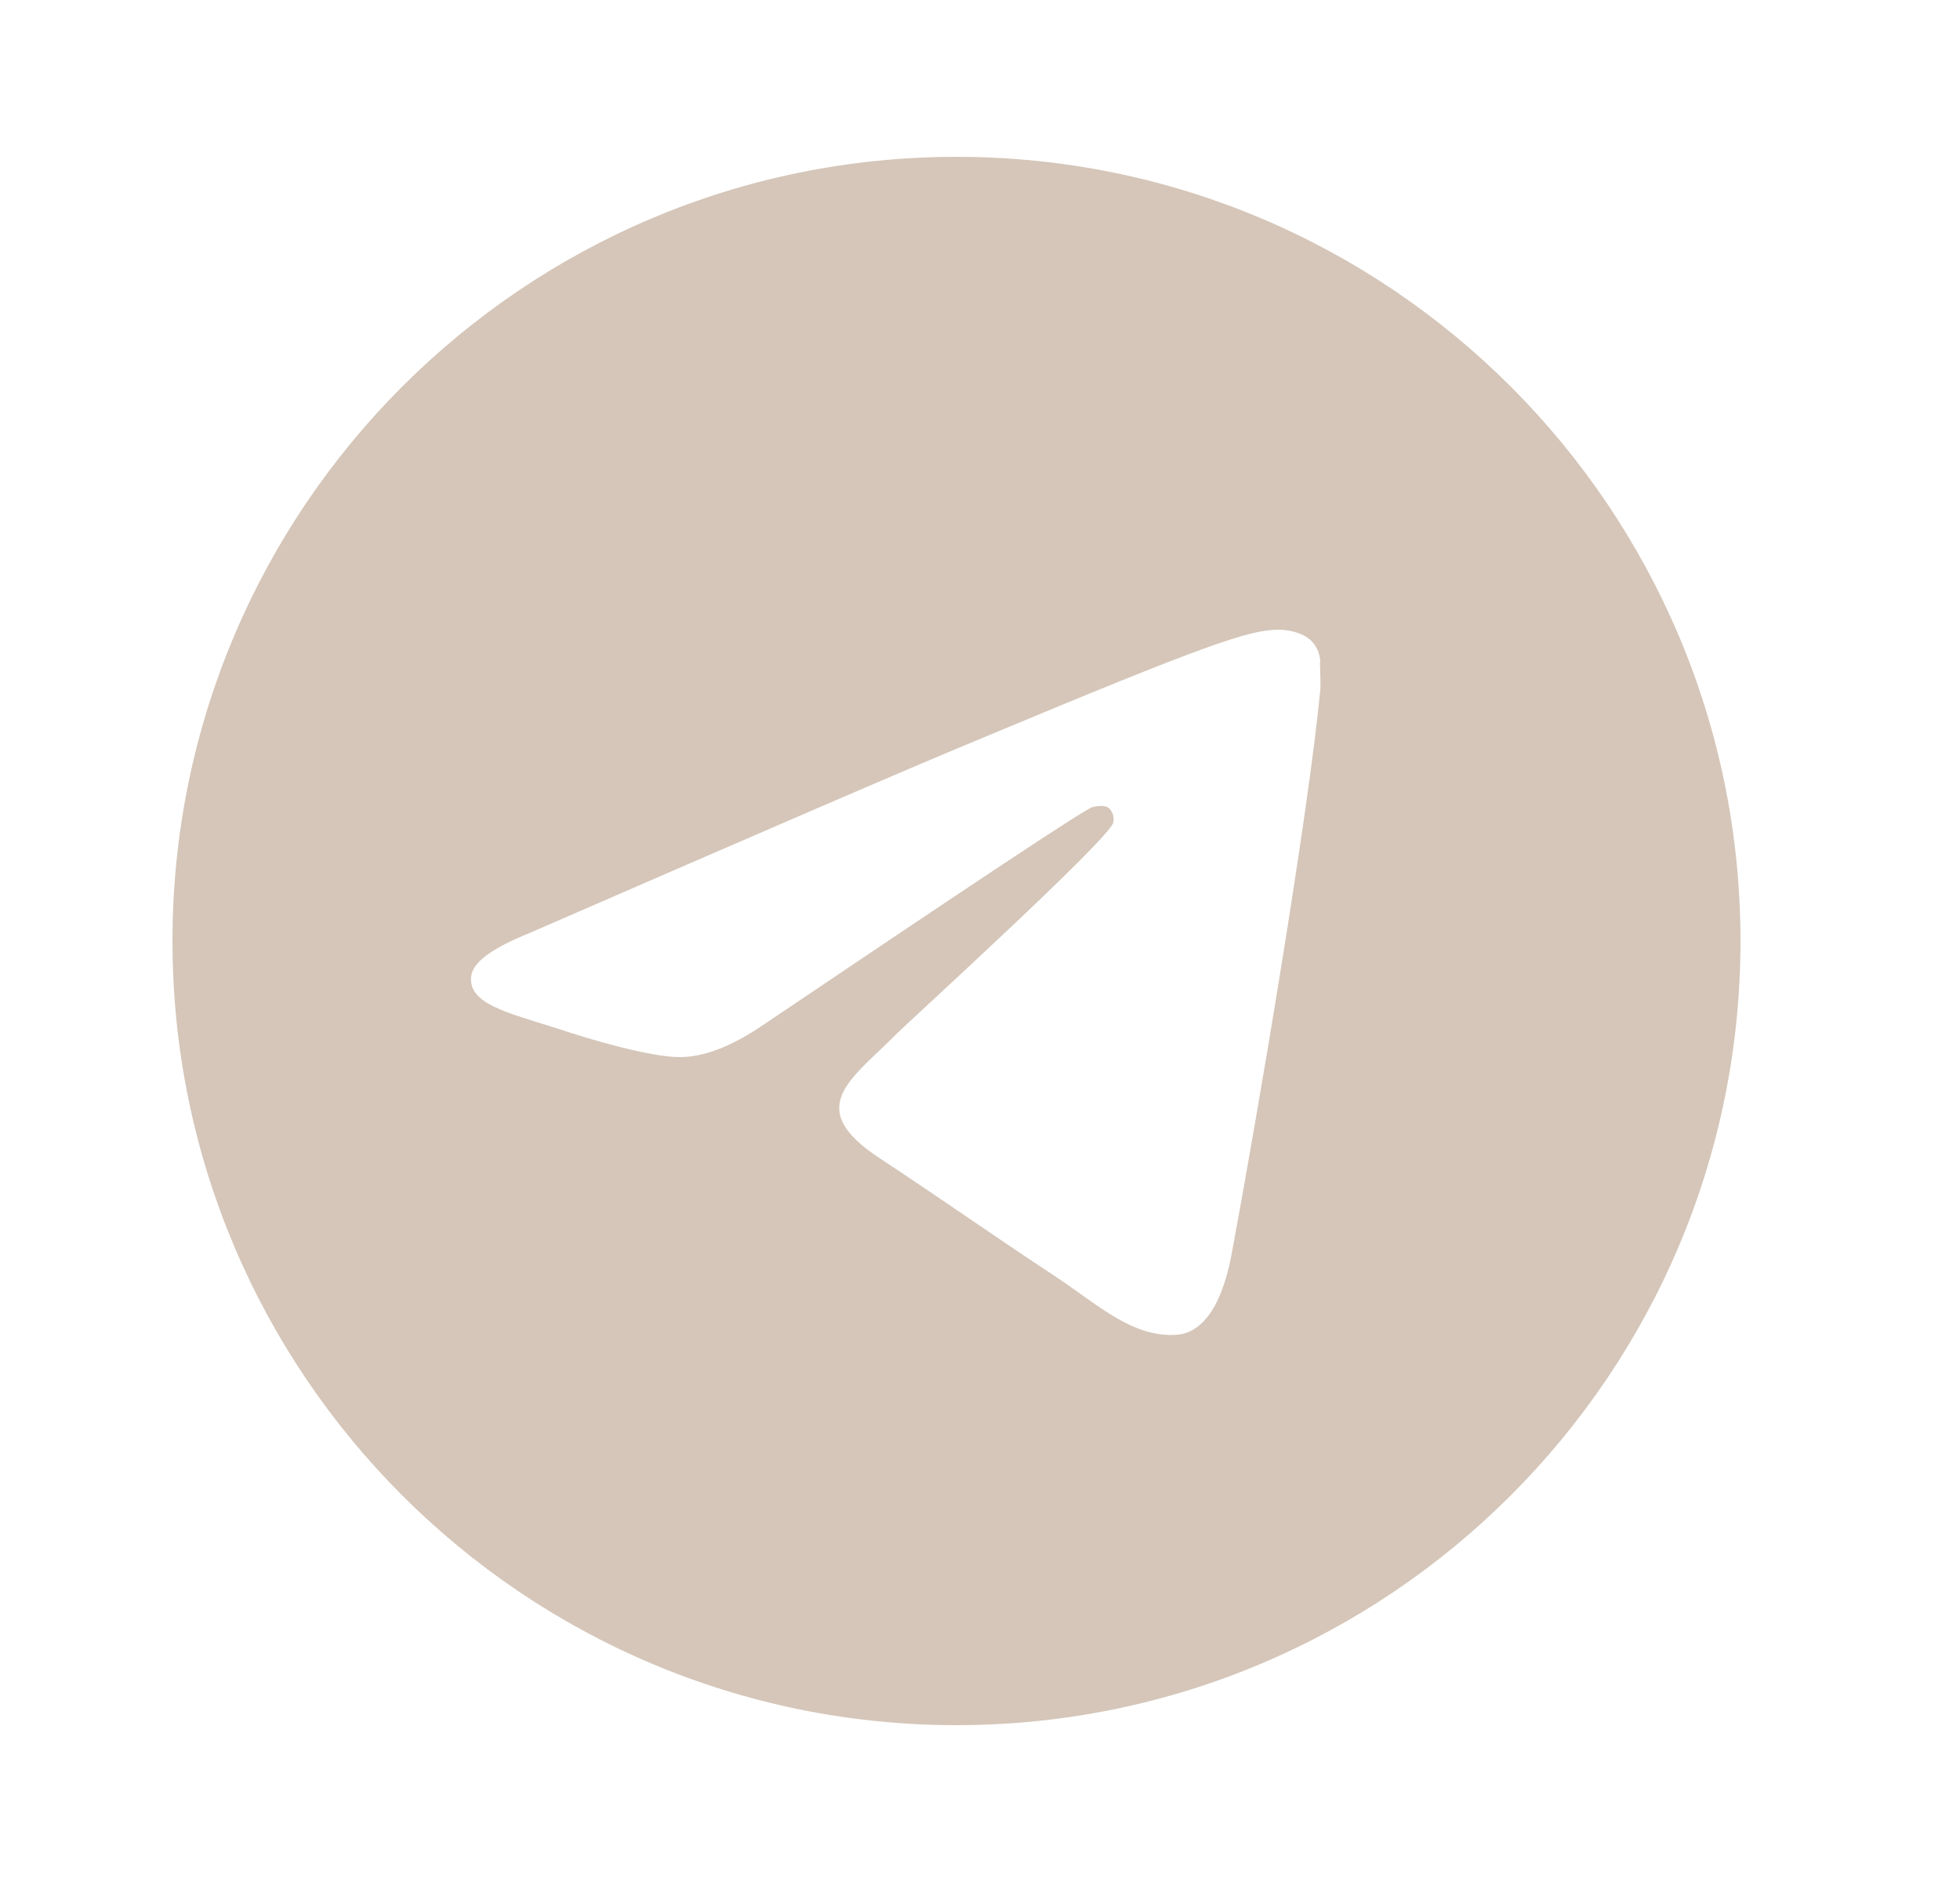 <svg width="25" height="24" viewBox="0 0 25 24" fill="none" xmlns="http://www.w3.org/2000/svg">
<path d="M12.2 2C6.68 2 2.2 6.48 2.2 12C2.2 17.52 6.68 22 12.2 22C17.72 22 22.2 17.52 22.2 12C22.2 6.48 17.72 2 12.2 2ZM16.84 8.8C16.69 10.38 16.04 14.22 15.71 15.99C15.57 16.74 15.29 16.99 15.03 17.02C14.45 17.07 14.01 16.64 13.45 16.27C12.57 15.69 12.07 15.33 11.22 14.77C10.23 14.12 10.87 13.76 11.44 13.18C11.59 13.03 14.15 10.7 14.2 10.49C14.207 10.458 14.206 10.425 14.197 10.394C14.188 10.362 14.172 10.334 14.15 10.31C14.09 10.26 14.01 10.28 13.94 10.29C13.85 10.31 12.45 11.24 9.72 13.08C9.32 13.35 8.96 13.49 8.64 13.48C8.28 13.47 7.6 13.28 7.09 13.11C6.46 12.91 5.97 12.8 6.01 12.45C6.03 12.27 6.28 12.09 6.75 11.9C9.67 10.63 11.61 9.79 12.58 9.39C15.36 8.23 15.93 8.03 16.31 8.03C16.39 8.03 16.58 8.05 16.7 8.15C16.8 8.23 16.83 8.34 16.84 8.42C16.83 8.48 16.85 8.66 16.84 8.8Z" fill="#D5C6B9"/>
</svg>
